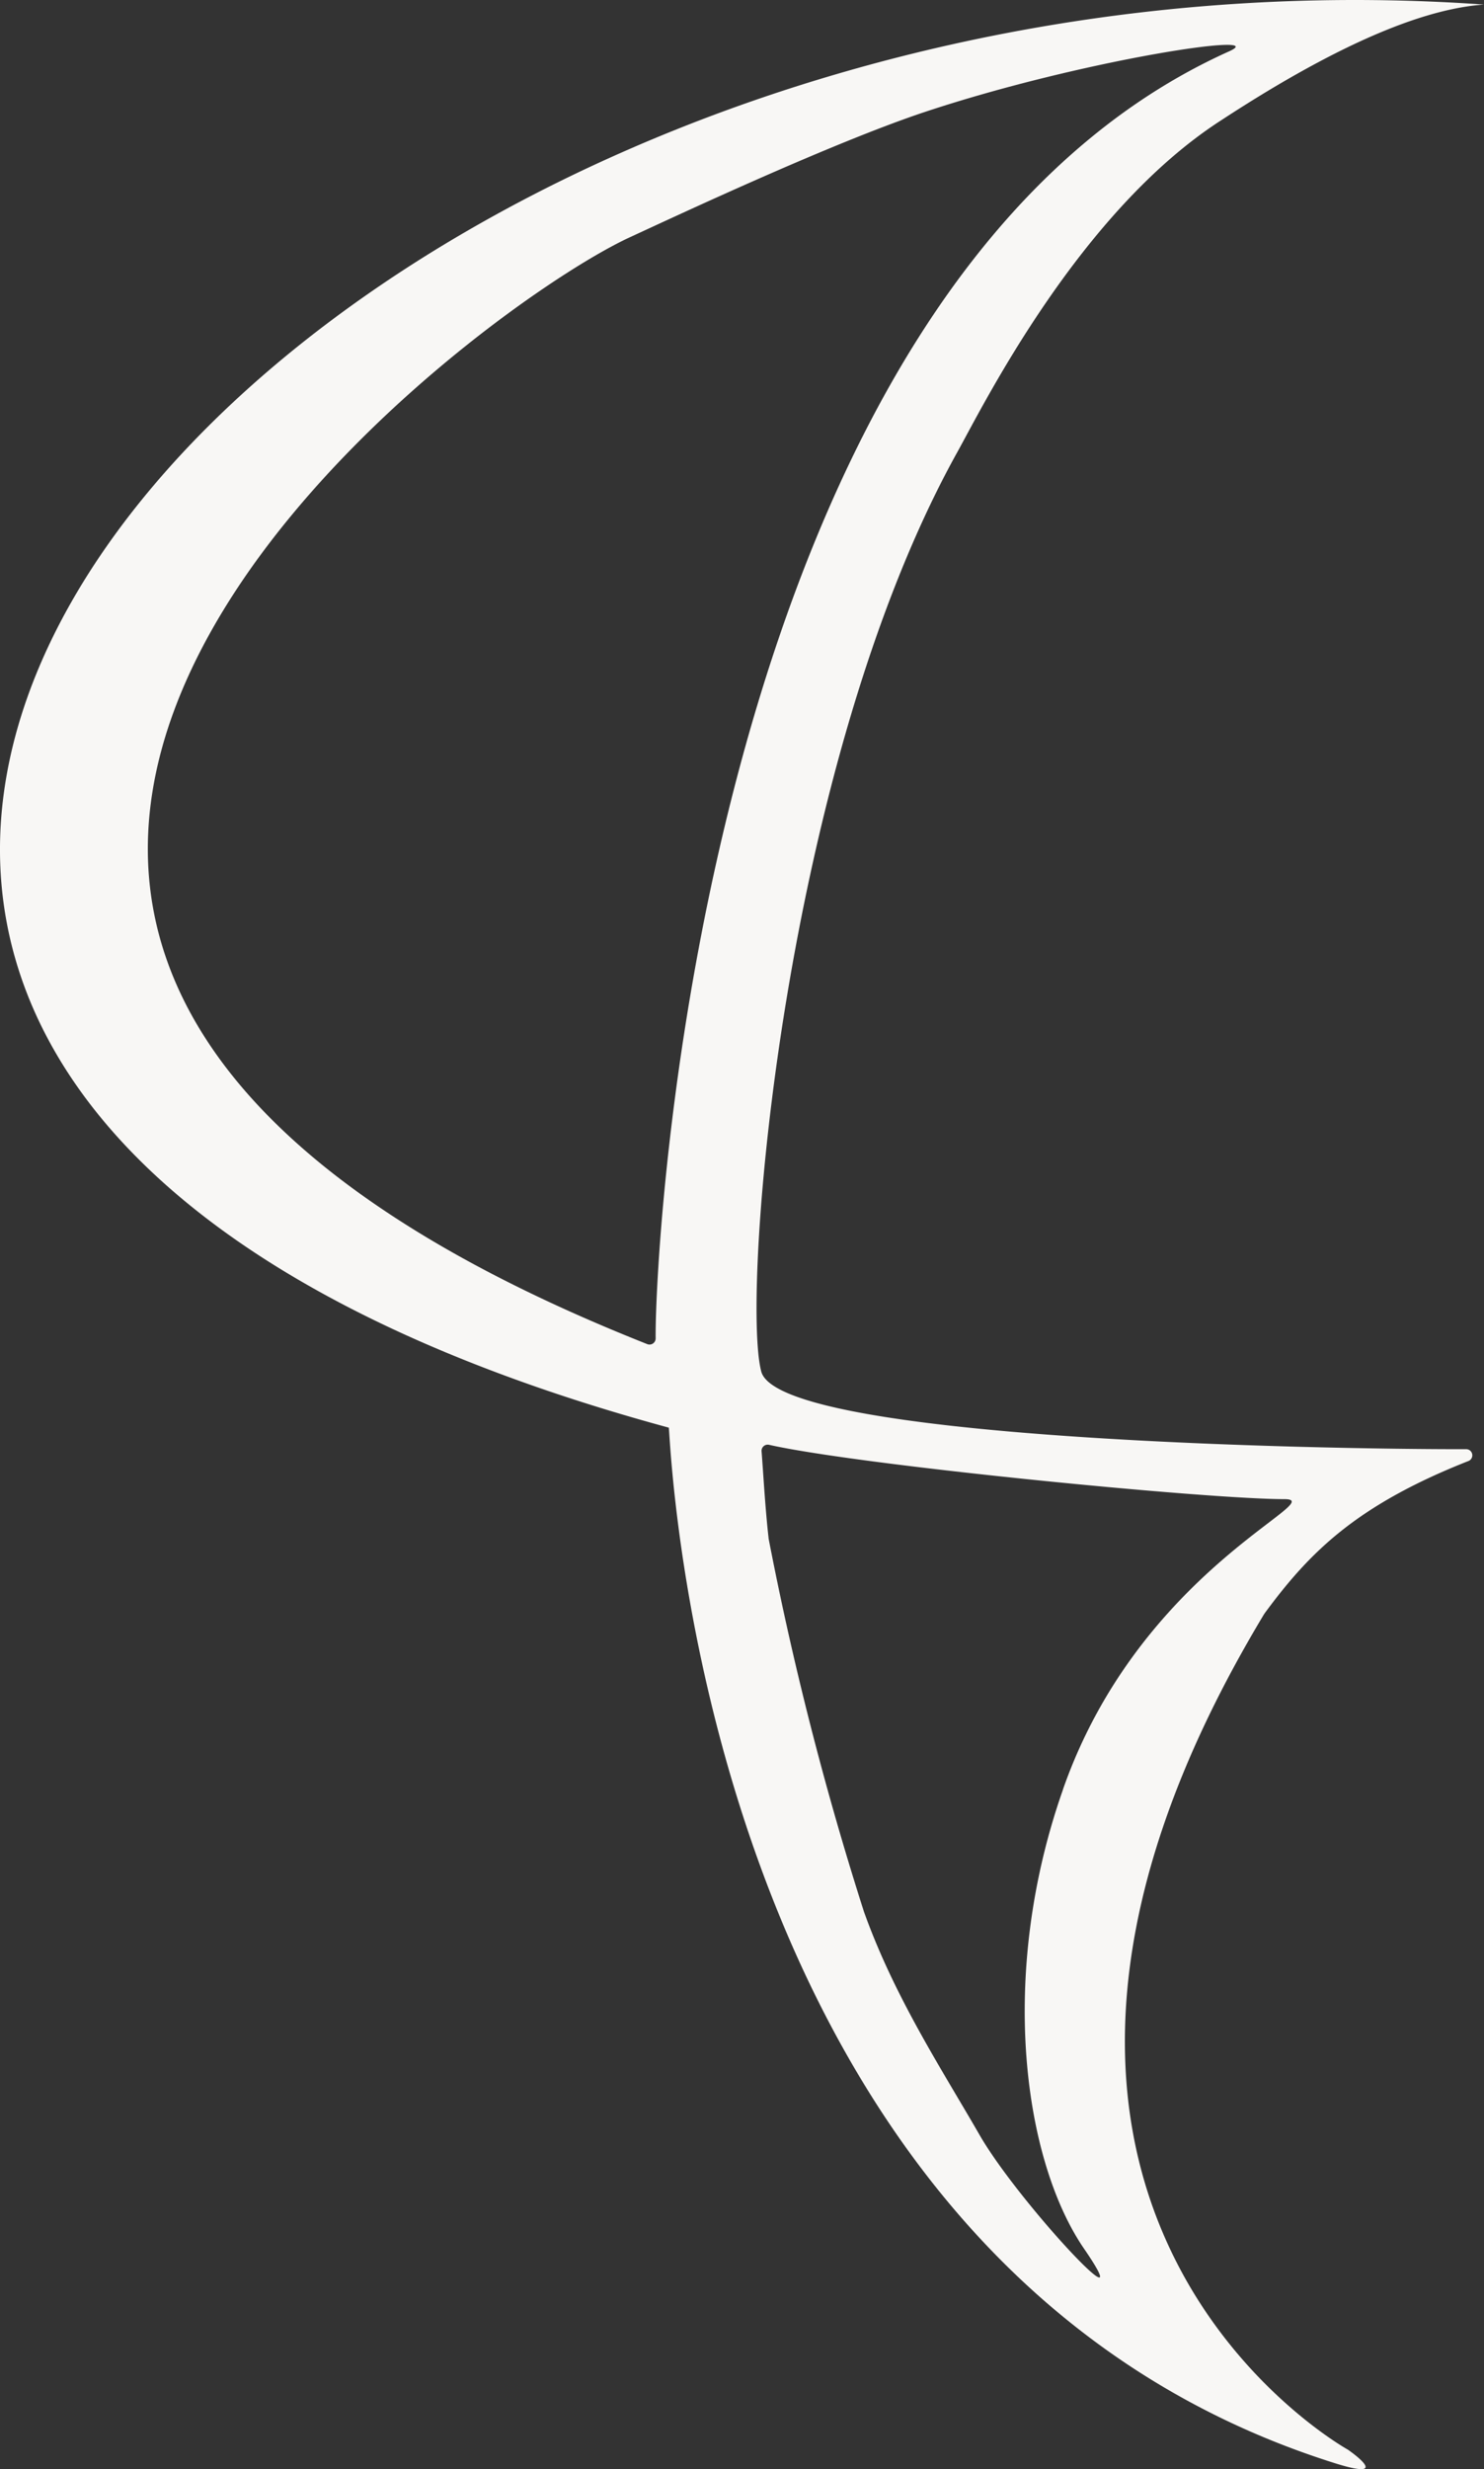 <svg xmlns="http://www.w3.org/2000/svg" viewBox="0 0 725.51 1206.74"><rect x="0" y="0" width="725.51" height="1206.74" fill="#333333" stroke="none"/><defs><style>.cls-1{fill:#f8f7f5;}</style></defs><title>background_gray</title><g id="Calque_2" data-name="Calque 2"><g id="Calque_1-2" data-name="Calque 1"><g id="Calque_2-2" data-name="Calque 2"><g id="Layer_1" data-name="Layer 1"><path class="cls-1" d="M372.19,670.38c9.1,33.13,272.73,38,344.8,37.88a3,3,0,0,1,1.08,5.71c-55.07,21.7-77.93,44.75-99.9,74.64,0,.08-.11.16-.16.25-171.81,285.38,35.16,405.08,40.81,408.27l.24.15c1.79,1.25,22,15.54-6.76,6.45-313.81-99-324.43-505.78-325.35-506C-345.69,515,136.1-39.44,725.51,2.23h0C700.39,4,661.18,16.83,597.15,58.7c-69.54,44.72-116.41,139.39-129.07,162.16C382.71,374.34,362.18,633.1,372.19,670.38ZM519.65,874.61C557.23,767,651,732.67,627.89,732.67c-38.19,0-207.4-16.55-251.92-26.55h0a3,3,0,0,0-3.65,3.11c.69,8.5,1.79,28.33,3.43,42.41a1.72,1.72,0,0,0,0,.24,1590.35,1590.35,0,0,0,46.64,182.47c14.91,41.66,37.68,76.38,56.57,109.16s80.37,98.24,51.06,55.55-42.48-132.95-10.41-224.25Zm80.77-849.3C624,15.09,529.86,28.88,451.84,54.82,406.4,70,331.14,105.26,307.65,116.09c-82.37,38.28-490.86,343,8.84,540.84a3,3,0,0,0,4.05-2.78C320.09,603.63,345.22,140.64,600.42,25.31Z"/></g></g></g></g></svg>